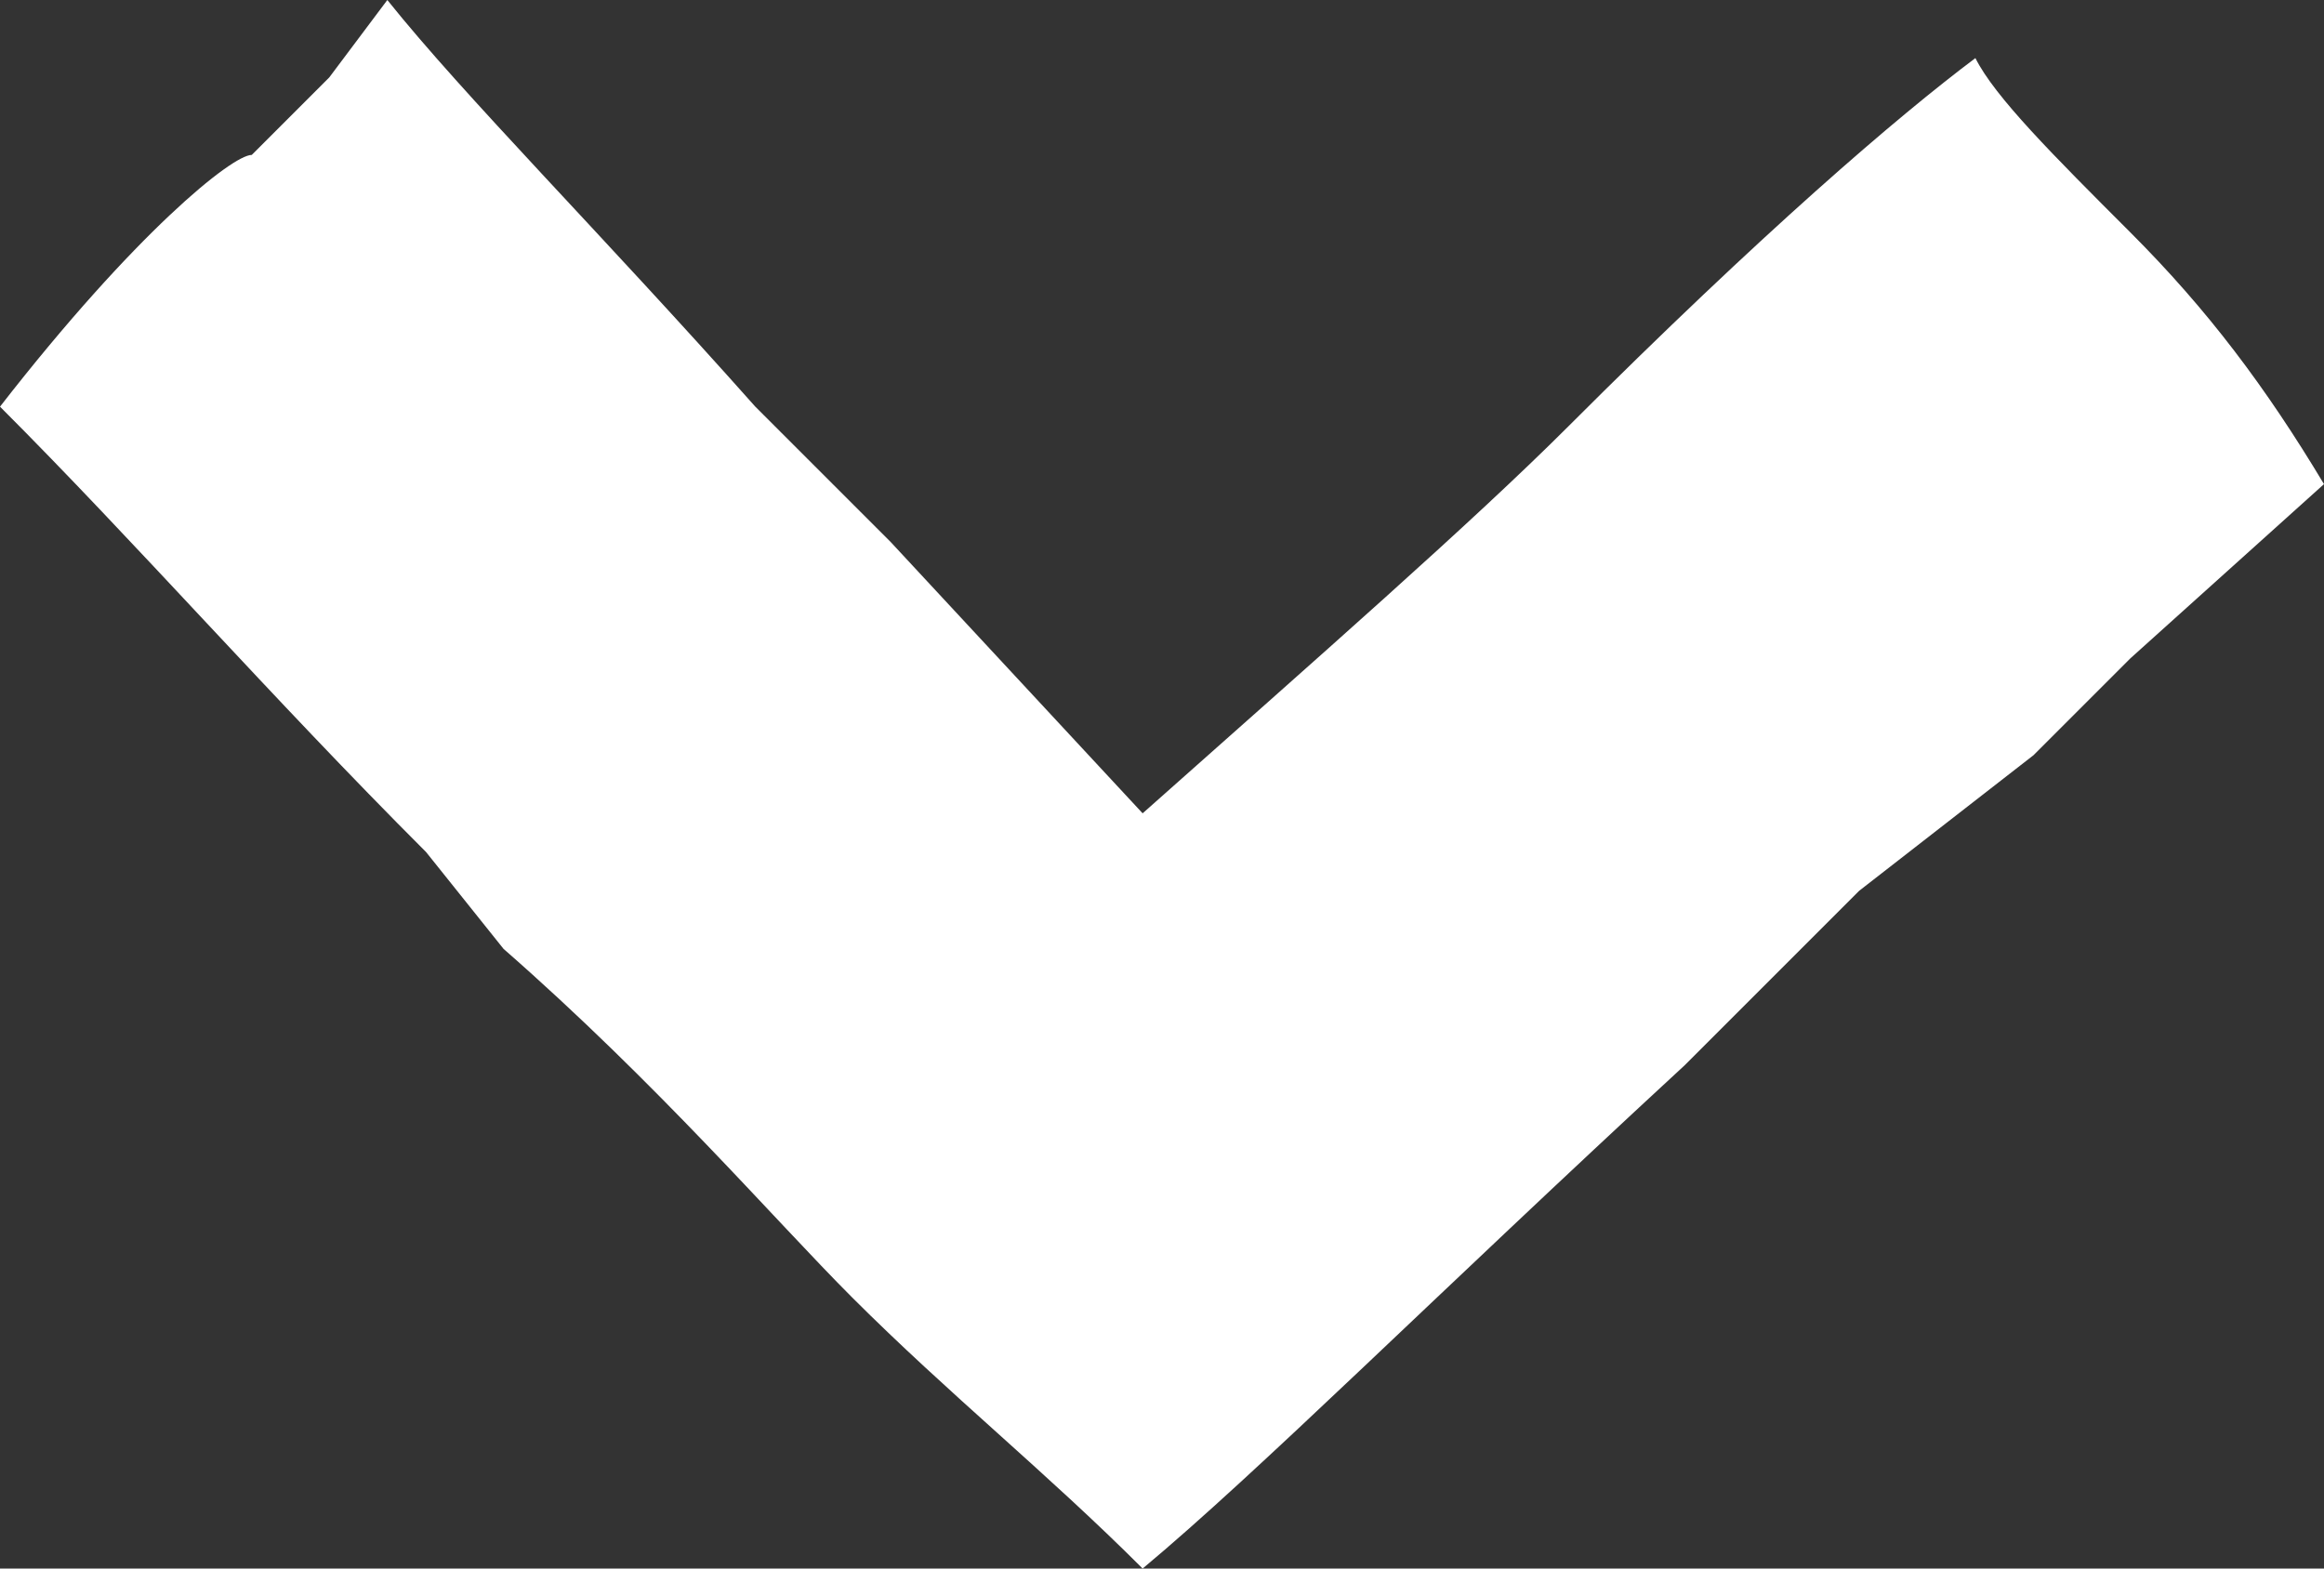 <!-- Generator: Adobe Illustrator 21.0.2, SVG Export Plug-In  -->
<svg version="1.1"
	 xmlns="http://www.w3.org/2000/svg" xmlns:xlink="http://www.w3.org/1999/xlink" xmlns:a="http://ns.adobe.com/AdobeSVGViewerExtensions/3.0/"
	 x="0px" y="0px" width="12px" height="8.1px" viewBox="0 0 12 8.1" style="enable-background:new 0 0 12 8.1;"
	 xml:space="preserve">
<rect x="0" y="0" width="12" height="8.1" fill="#333333" stroke="none"/>
<style type="text/css">
	.st0{fill:#FFFFFF;}
</style>
<defs>
</defs>
<g>
	<path class="st0" d="M3.9,2.1L3.9,2.1l0.3,0.3l0.4,0.4l1.3,1.4c0.9-0.8,1.7-1.5,2.2-2c1-1,1.7-1.6,2.1-1.9c0.1,0.2,0.4,0.5,0.8,0.9
		c0.4,0.4,0.7,0.8,1,1.3l-1,0.9l-0.4,0.4h0l-0.1,0.1L9.6,4.6L9.1,5.1L8.7,5.5C7.4,6.7,6.5,7.6,5.9,8.1C5.4,7.6,4.9,7.2,4.4,6.7
		C4,6.3,3.4,5.6,2.6,4.9L2.2,4.4C1.4,3.6,0.7,2.8,0,2.1c0.7-0.9,1.2-1.3,1.3-1.3h0l0.4-0.4v0L2,0C2.4,0.5,3.1,1.2,3.9,2.1z"/>
</g>
</svg>
